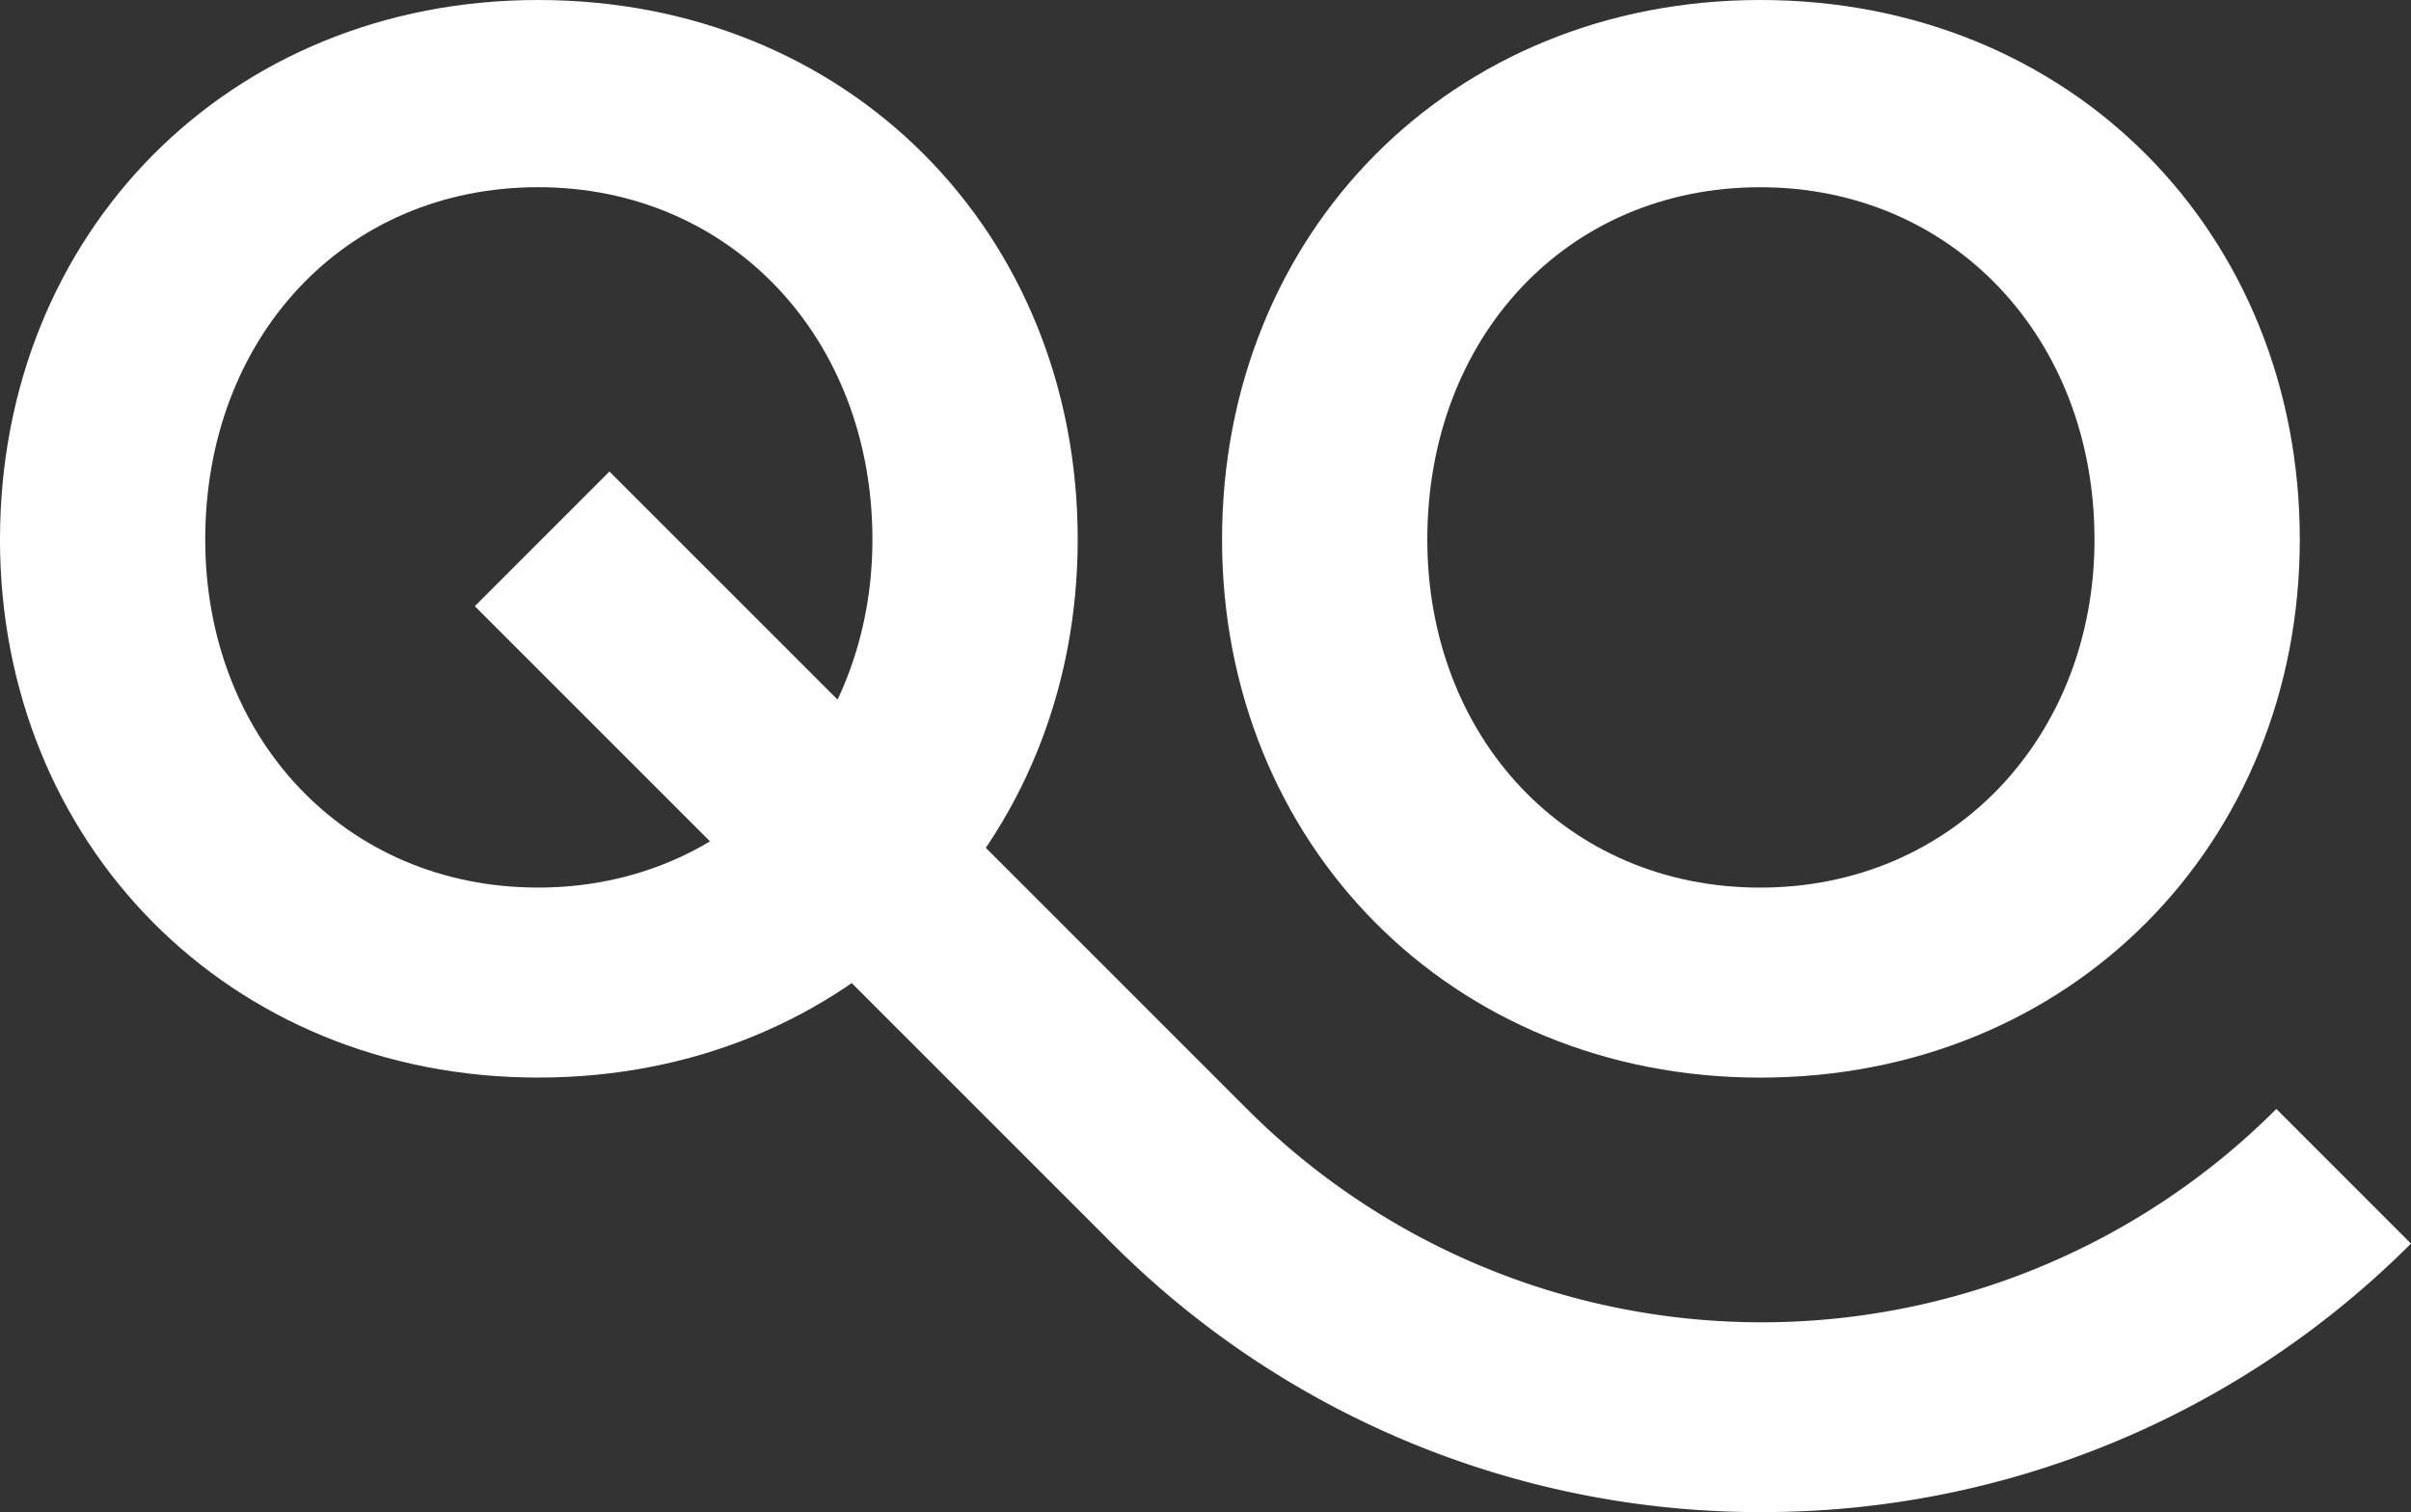 <svg xmlns="http://www.w3.org/2000/svg" width="200.225" height="125.59" viewBox="0 0 200.225 125.59"><rect x="0" y="0" width="200.225" height="125.59" fill="#333333" stroke="none"/><g id="Grupo_15303" data-name="Grupo 15303" transform="translate(-1021.498 -1155.967)"><path id="Trazado_27218" data-name="Trazado 27218" d="M215.109,44.809C215.109,19.352,234.116,0,259.8,0c25.8,0,44.809,19.352,44.809,44.809C304.611,70.035,285.6,89.5,259.8,89.5c-25.686,0-44.693-19.468-44.693-44.694m72.454,0c0-16.7-11.751-29.258-27.762-29.258-16.126,0-27.645,12.555-27.645,29.258,0,16.357,11.519,28.912,27.645,28.912,16.011,0,27.762-12.555,27.762-28.912" transform="translate(806.389 1155.967)" fill="#fff"></path><path id="Trazado_27219" data-name="Trazado 27219" d="M371.985,44.809C371.985,19.352,390.992,0,416.678,0c25.8,0,44.809,19.352,44.809,44.809,0,25.226-19.007,44.694-44.809,44.694-25.686,0-44.693-19.468-44.693-44.694m72.454,0c0-16.7-11.748-29.258-27.762-29.258-16.126,0-27.645,12.555-27.645,29.258,0,16.357,11.519,28.912,27.645,28.912,16.013,0,27.762-12.555,27.762-28.912" transform="translate(751 1155.967)" fill="#fff"></path><path id="Trazado_27220" data-name="Trazado 27220" d="M382.931,146.964A76.026,76.026,0,0,1,329,124.662L276.06,71.721l11.183-11.184,52.943,52.942a60.411,60.411,0,0,0,85.487,0l11.181,11.182a76.026,76.026,0,0,1-53.924,22.3" transform="translate(784.868 1134.593)" fill="#fff"></path></g></svg>